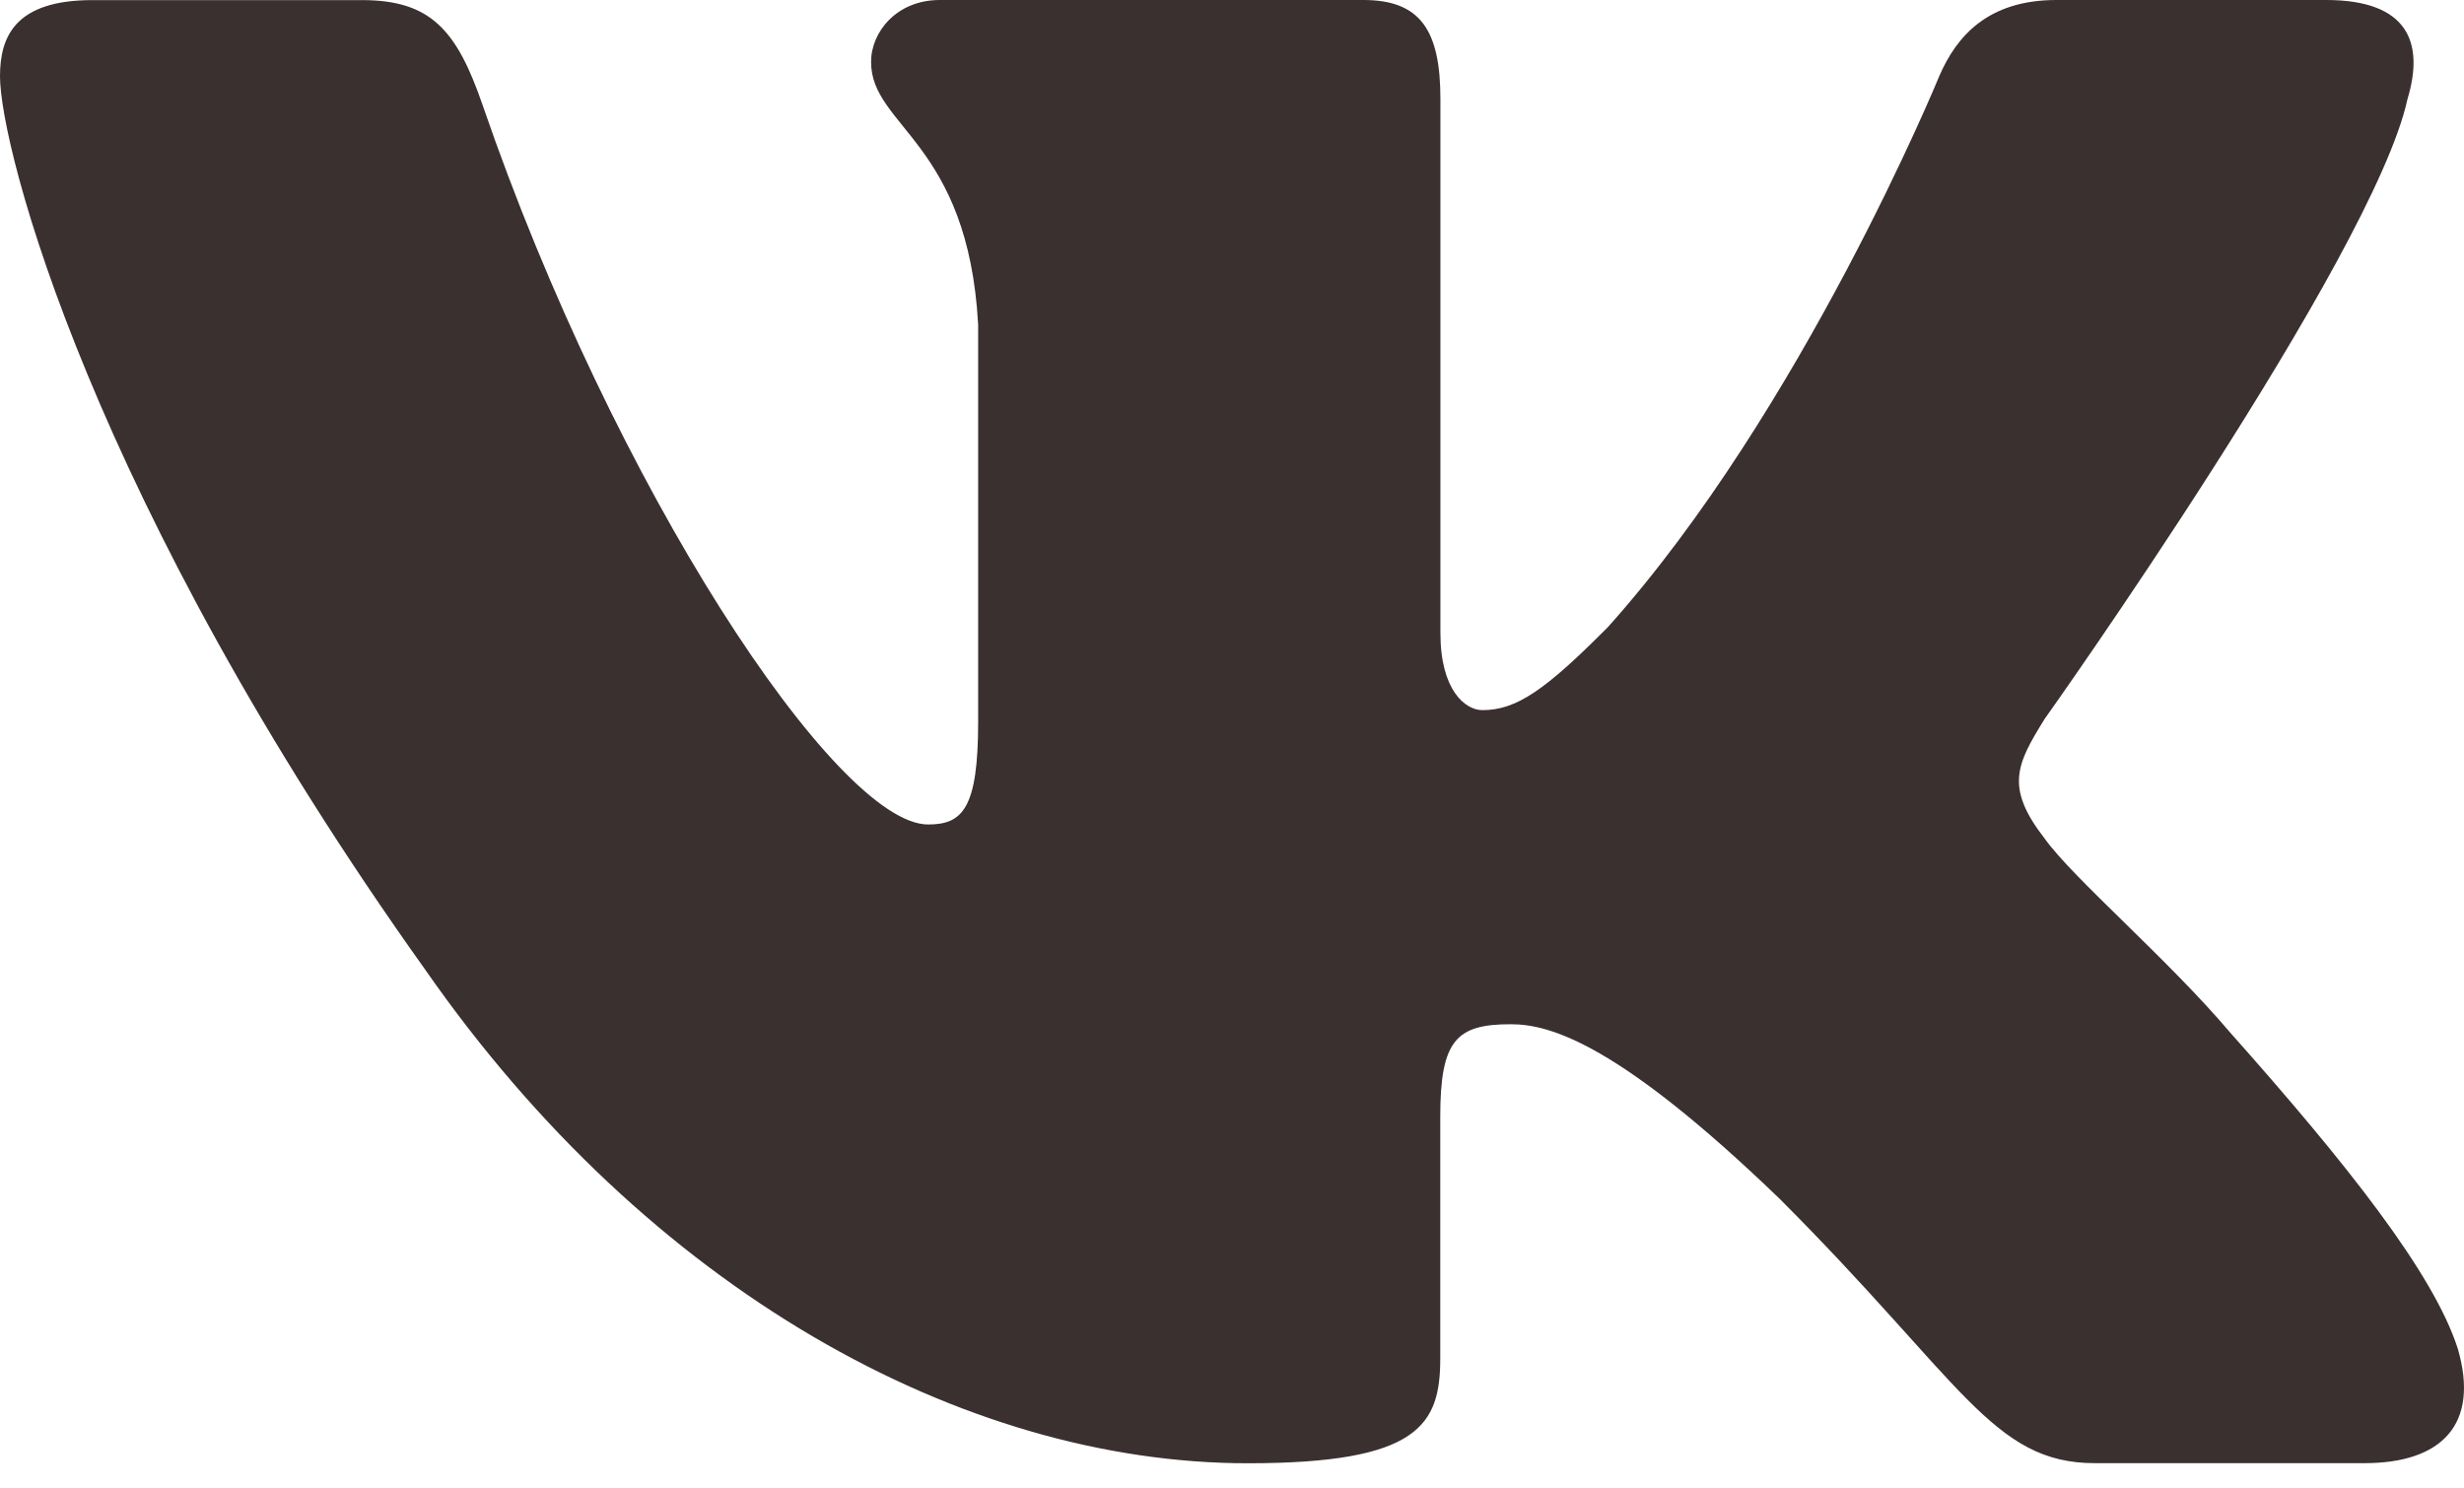 <?xml version="1.0" encoding="UTF-8"?> <svg xmlns="http://www.w3.org/2000/svg" width="48" height="29" viewBox="0 0 48 29" fill="none"> <path d="M46.899 1.931C47.235 0.817 46.899 0 45.314 0H40.061C38.724 0 38.113 0.707 37.778 1.483C37.778 1.483 35.107 7.996 31.322 12.219C30.101 13.448 29.542 13.836 28.877 13.836C28.544 13.836 28.06 13.448 28.06 12.334V1.931C28.06 0.594 27.674 0 26.56 0H18.306C17.472 0 16.969 0.618 16.969 1.207C16.969 2.472 18.861 2.764 19.055 6.329V14.061C19.055 15.755 18.751 16.064 18.08 16.064C16.301 16.064 11.97 9.526 9.4 2.043C8.899 0.589 8.393 0.002 7.052 0.002H1.801C0.299 0.002 0 0.709 0 1.485C0 2.879 1.78 9.778 8.29 18.902C12.631 25.133 18.742 28.51 24.308 28.51C27.645 28.51 28.057 27.76 28.057 26.467V21.757C28.057 20.258 28.376 19.956 29.432 19.956C30.208 19.956 31.545 20.349 34.661 23.35C38.221 26.91 38.81 28.508 40.81 28.508H46.061C47.561 28.508 48.31 27.758 47.879 26.277C47.407 24.804 45.706 22.66 43.45 20.124C42.224 18.677 40.391 17.12 39.833 16.341C39.054 15.338 39.28 14.895 39.833 14.004C39.835 14.006 46.233 4.994 46.899 1.931Z" fill="#3A3030"></path> </svg> 